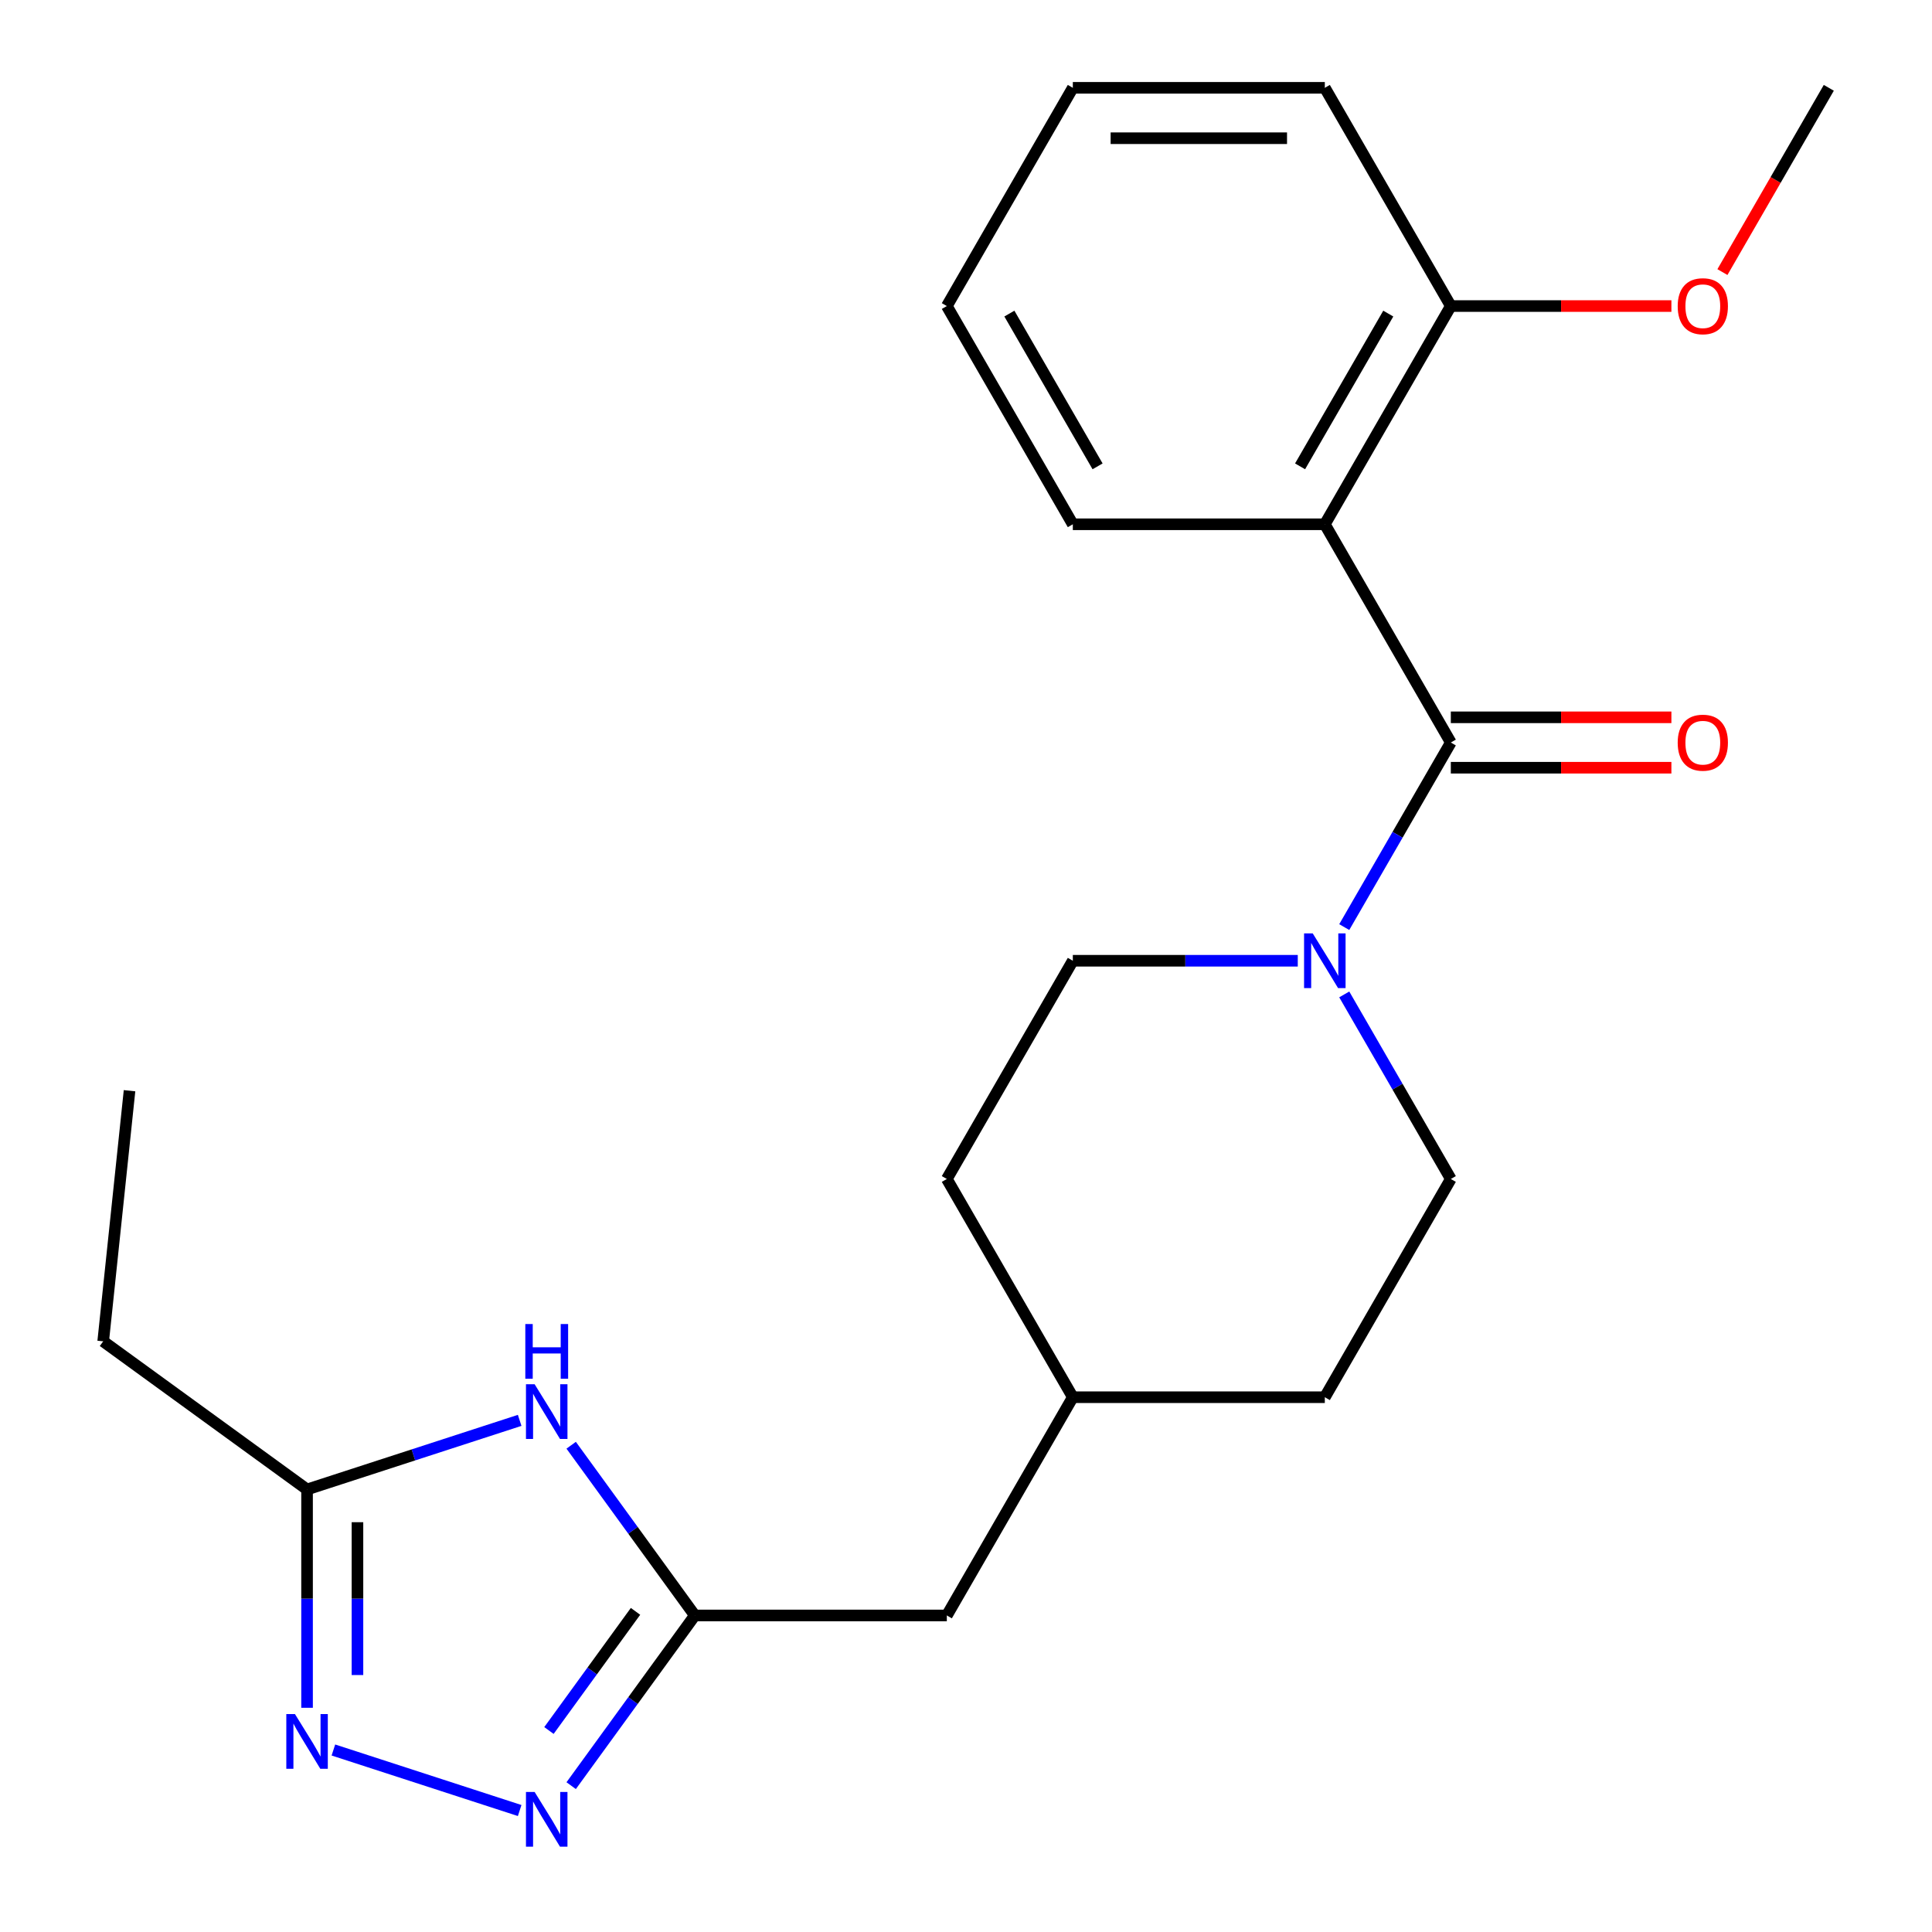 <?xml version='1.0' encoding='iso-8859-1'?>
<svg version='1.1' baseProfile='full'
              xmlns='http://www.w3.org/2000/svg'
                      xmlns:rdkit='http://www.rdkit.org/xml'
                      xmlns:xlink='http://www.w3.org/1999/xlink'
                  xml:space='preserve'
width='1000px' height='1000px' viewBox='0 0 1000 1000'>
<!-- END OF HEADER -->
<rect style='opacity:1.0;fill:#FFFFFF;stroke:none' width='1000' height='1000' x='0' y='0'> </rect>
<path class='bond-0' d='M 750.941,384.326 L 685.725,271.369' style='fill:none;fill-rule:evenodd;stroke:#000000;stroke-width:6px;stroke-linecap:butt;stroke-linejoin:miter;stroke-opacity:1' />
<path class='bond-1' d='M 750.941,384.326 L 723.362,432.094' style='fill:none;fill-rule:evenodd;stroke:#000000;stroke-width:6px;stroke-linecap:butt;stroke-linejoin:miter;stroke-opacity:1' />
<path class='bond-1' d='M 723.362,432.094 L 695.783,479.862' style='fill:none;fill-rule:evenodd;stroke:#0000FF;stroke-width:6px;stroke-linecap:butt;stroke-linejoin:miter;stroke-opacity:1' />
<path class='bond-2' d='M 750.941,397.369 L 808.027,397.369' style='fill:none;fill-rule:evenodd;stroke:#000000;stroke-width:6px;stroke-linecap:butt;stroke-linejoin:miter;stroke-opacity:1' />
<path class='bond-2' d='M 808.027,397.369 L 865.112,397.369' style='fill:none;fill-rule:evenodd;stroke:#FF0000;stroke-width:6px;stroke-linecap:butt;stroke-linejoin:miter;stroke-opacity:1' />
<path class='bond-2' d='M 750.941,371.283 L 808.027,371.283' style='fill:none;fill-rule:evenodd;stroke:#000000;stroke-width:6px;stroke-linecap:butt;stroke-linejoin:miter;stroke-opacity:1' />
<path class='bond-2' d='M 808.027,371.283 L 865.112,371.283' style='fill:none;fill-rule:evenodd;stroke:#FF0000;stroke-width:6px;stroke-linecap:butt;stroke-linejoin:miter;stroke-opacity:1' />
<path class='bond-3' d='M 685.725,271.369 L 750.941,158.412' style='fill:none;fill-rule:evenodd;stroke:#000000;stroke-width:6px;stroke-linecap:butt;stroke-linejoin:miter;stroke-opacity:1' />
<path class='bond-3' d='M 672.916,241.382 L 718.567,162.312' style='fill:none;fill-rule:evenodd;stroke:#000000;stroke-width:6px;stroke-linecap:butt;stroke-linejoin:miter;stroke-opacity:1' />
<path class='bond-4' d='M 685.725,271.369 L 555.294,271.369' style='fill:none;fill-rule:evenodd;stroke:#000000;stroke-width:6px;stroke-linecap:butt;stroke-linejoin:miter;stroke-opacity:1' />
<path class='bond-5' d='M 295.638,924.254 L 327.642,880.204' style='fill:none;fill-rule:evenodd;stroke:#0000FF;stroke-width:6px;stroke-linecap:butt;stroke-linejoin:miter;stroke-opacity:1' />
<path class='bond-5' d='M 327.642,880.204 L 359.646,836.154' style='fill:none;fill-rule:evenodd;stroke:#000000;stroke-width:6px;stroke-linecap:butt;stroke-linejoin:miter;stroke-opacity:1' />
<path class='bond-5' d='M 284.135,895.706 L 306.538,864.871' style='fill:none;fill-rule:evenodd;stroke:#0000FF;stroke-width:6px;stroke-linecap:butt;stroke-linejoin:miter;stroke-opacity:1' />
<path class='bond-5' d='M 306.538,864.871 L 328.941,834.036' style='fill:none;fill-rule:evenodd;stroke:#000000;stroke-width:6px;stroke-linecap:butt;stroke-linejoin:miter;stroke-opacity:1' />
<path class='bond-6' d='M 268.98,937.126 L 172.566,905.799' style='fill:none;fill-rule:evenodd;stroke:#0000FF;stroke-width:6px;stroke-linecap:butt;stroke-linejoin:miter;stroke-opacity:1' />
<path class='bond-7' d='M 158.933,883.949 L 158.933,827.444' style='fill:none;fill-rule:evenodd;stroke:#0000FF;stroke-width:6px;stroke-linecap:butt;stroke-linejoin:miter;stroke-opacity:1' />
<path class='bond-7' d='M 158.933,827.444 L 158.933,770.938' style='fill:none;fill-rule:evenodd;stroke:#000000;stroke-width:6px;stroke-linecap:butt;stroke-linejoin:miter;stroke-opacity:1' />
<path class='bond-7' d='M 185.019,866.997 L 185.019,827.444' style='fill:none;fill-rule:evenodd;stroke:#0000FF;stroke-width:6px;stroke-linecap:butt;stroke-linejoin:miter;stroke-opacity:1' />
<path class='bond-7' d='M 185.019,827.444 L 185.019,787.89' style='fill:none;fill-rule:evenodd;stroke:#000000;stroke-width:6px;stroke-linecap:butt;stroke-linejoin:miter;stroke-opacity:1' />
<path class='bond-8' d='M 295.638,748.053 L 327.642,792.104' style='fill:none;fill-rule:evenodd;stroke:#0000FF;stroke-width:6px;stroke-linecap:butt;stroke-linejoin:miter;stroke-opacity:1' />
<path class='bond-8' d='M 327.642,792.104 L 359.646,836.154' style='fill:none;fill-rule:evenodd;stroke:#000000;stroke-width:6px;stroke-linecap:butt;stroke-linejoin:miter;stroke-opacity:1' />
<path class='bond-9' d='M 268.98,735.182 L 213.956,753.06' style='fill:none;fill-rule:evenodd;stroke:#0000FF;stroke-width:6px;stroke-linecap:butt;stroke-linejoin:miter;stroke-opacity:1' />
<path class='bond-9' d='M 213.956,753.06 L 158.933,770.938' style='fill:none;fill-rule:evenodd;stroke:#000000;stroke-width:6px;stroke-linecap:butt;stroke-linejoin:miter;stroke-opacity:1' />
<path class='bond-10' d='M 671.725,497.283 L 613.509,497.283' style='fill:none;fill-rule:evenodd;stroke:#0000FF;stroke-width:6px;stroke-linecap:butt;stroke-linejoin:miter;stroke-opacity:1' />
<path class='bond-10' d='M 613.509,497.283 L 555.294,497.283' style='fill:none;fill-rule:evenodd;stroke:#000000;stroke-width:6px;stroke-linecap:butt;stroke-linejoin:miter;stroke-opacity:1' />
<path class='bond-11' d='M 695.783,514.704 L 723.362,562.472' style='fill:none;fill-rule:evenodd;stroke:#0000FF;stroke-width:6px;stroke-linecap:butt;stroke-linejoin:miter;stroke-opacity:1' />
<path class='bond-11' d='M 723.362,562.472 L 750.941,610.24' style='fill:none;fill-rule:evenodd;stroke:#000000;stroke-width:6px;stroke-linecap:butt;stroke-linejoin:miter;stroke-opacity:1' />
<path class='bond-12' d='M 359.646,836.154 L 490.078,836.154' style='fill:none;fill-rule:evenodd;stroke:#000000;stroke-width:6px;stroke-linecap:butt;stroke-linejoin:miter;stroke-opacity:1' />
<path class='bond-13' d='M 158.933,770.938 L 53.411,694.272' style='fill:none;fill-rule:evenodd;stroke:#000000;stroke-width:6px;stroke-linecap:butt;stroke-linejoin:miter;stroke-opacity:1' />
<path class='bond-14' d='M 750.941,158.412 L 808.027,158.412' style='fill:none;fill-rule:evenodd;stroke:#000000;stroke-width:6px;stroke-linecap:butt;stroke-linejoin:miter;stroke-opacity:1' />
<path class='bond-14' d='M 808.027,158.412 L 865.112,158.412' style='fill:none;fill-rule:evenodd;stroke:#FF0000;stroke-width:6px;stroke-linecap:butt;stroke-linejoin:miter;stroke-opacity:1' />
<path class='bond-15' d='M 750.941,158.412 L 685.725,45.455' style='fill:none;fill-rule:evenodd;stroke:#000000;stroke-width:6px;stroke-linecap:butt;stroke-linejoin:miter;stroke-opacity:1' />
<path class='bond-16' d='M 555.294,497.283 L 490.078,610.24' style='fill:none;fill-rule:evenodd;stroke:#000000;stroke-width:6px;stroke-linecap:butt;stroke-linejoin:miter;stroke-opacity:1' />
<path class='bond-17' d='M 750.941,610.24 L 685.725,723.197' style='fill:none;fill-rule:evenodd;stroke:#000000;stroke-width:6px;stroke-linecap:butt;stroke-linejoin:miter;stroke-opacity:1' />
<path class='bond-18' d='M 490.078,836.154 L 555.294,723.197' style='fill:none;fill-rule:evenodd;stroke:#000000;stroke-width:6px;stroke-linecap:butt;stroke-linejoin:miter;stroke-opacity:1' />
<path class='bond-19' d='M 555.294,271.369 L 490.078,158.412' style='fill:none;fill-rule:evenodd;stroke:#000000;stroke-width:6px;stroke-linecap:butt;stroke-linejoin:miter;stroke-opacity:1' />
<path class='bond-19' d='M 568.103,241.382 L 522.452,162.312' style='fill:none;fill-rule:evenodd;stroke:#000000;stroke-width:6px;stroke-linecap:butt;stroke-linejoin:miter;stroke-opacity:1' />
<path class='bond-20' d='M 685.725,723.197 L 555.294,723.197' style='fill:none;fill-rule:evenodd;stroke:#000000;stroke-width:6px;stroke-linecap:butt;stroke-linejoin:miter;stroke-opacity:1' />
<path class='bond-21' d='M 490.078,610.24 L 555.294,723.197' style='fill:none;fill-rule:evenodd;stroke:#000000;stroke-width:6px;stroke-linecap:butt;stroke-linejoin:miter;stroke-opacity:1' />
<path class='bond-22' d='M 891.523,140.831 L 919.056,93.143' style='fill:none;fill-rule:evenodd;stroke:#FF0000;stroke-width:6px;stroke-linecap:butt;stroke-linejoin:miter;stroke-opacity:1' />
<path class='bond-22' d='M 919.056,93.143 L 946.588,45.455' style='fill:none;fill-rule:evenodd;stroke:#000000;stroke-width:6px;stroke-linecap:butt;stroke-linejoin:miter;stroke-opacity:1' />
<path class='bond-23' d='M 53.411,694.272 L 67.045,564.555' style='fill:none;fill-rule:evenodd;stroke:#000000;stroke-width:6px;stroke-linecap:butt;stroke-linejoin:miter;stroke-opacity:1' />
<path class='bond-24' d='M 685.725,45.455 L 555.294,45.455' style='fill:none;fill-rule:evenodd;stroke:#000000;stroke-width:6px;stroke-linecap:butt;stroke-linejoin:miter;stroke-opacity:1' />
<path class='bond-24' d='M 666.161,71.541 L 574.859,71.541' style='fill:none;fill-rule:evenodd;stroke:#000000;stroke-width:6px;stroke-linecap:butt;stroke-linejoin:miter;stroke-opacity:1' />
<path class='bond-25' d='M 490.078,158.412 L 555.294,45.455' style='fill:none;fill-rule:evenodd;stroke:#000000;stroke-width:6px;stroke-linecap:butt;stroke-linejoin:miter;stroke-opacity:1' />
<path  class='atom-2' d='M 276.721 927.515
L 286.001 942.515
Q 286.921 943.995, 288.401 946.675
Q 289.881 949.355, 289.961 949.515
L 289.961 927.515
L 293.721 927.515
L 293.721 955.835
L 289.841 955.835
L 279.881 939.435
Q 278.721 937.515, 277.481 935.315
Q 276.281 933.115, 275.921 932.435
L 275.921 955.835
L 272.241 955.835
L 272.241 927.515
L 276.721 927.515
' fill='#0000FF'/>
<path  class='atom-3' d='M 152.673 887.21
L 161.953 902.21
Q 162.873 903.69, 164.353 906.37
Q 165.833 909.05, 165.913 909.21
L 165.913 887.21
L 169.673 887.21
L 169.673 915.53
L 165.793 915.53
L 155.833 899.13
Q 154.673 897.21, 153.433 895.01
Q 152.233 892.81, 151.873 892.13
L 151.873 915.53
L 148.193 915.53
L 148.193 887.21
L 152.673 887.21
' fill='#0000FF'/>
<path  class='atom-4' d='M 276.721 716.473
L 286.001 731.473
Q 286.921 732.953, 288.401 735.633
Q 289.881 738.313, 289.961 738.473
L 289.961 716.473
L 293.721 716.473
L 293.721 744.793
L 289.841 744.793
L 279.881 728.393
Q 278.721 726.473, 277.481 724.273
Q 276.281 722.073, 275.921 721.393
L 275.921 744.793
L 272.241 744.793
L 272.241 716.473
L 276.721 716.473
' fill='#0000FF'/>
<path  class='atom-4' d='M 271.901 685.321
L 275.741 685.321
L 275.741 697.361
L 290.221 697.361
L 290.221 685.321
L 294.061 685.321
L 294.061 713.641
L 290.221 713.641
L 290.221 700.561
L 275.741 700.561
L 275.741 713.641
L 271.901 713.641
L 271.901 685.321
' fill='#0000FF'/>
<path  class='atom-5' d='M 679.465 483.123
L 688.745 498.123
Q 689.665 499.603, 691.145 502.283
Q 692.625 504.963, 692.705 505.123
L 692.705 483.123
L 696.465 483.123
L 696.465 511.443
L 692.585 511.443
L 682.625 495.043
Q 681.465 493.123, 680.225 490.923
Q 679.025 488.723, 678.665 488.043
L 678.665 511.443
L 674.985 511.443
L 674.985 483.123
L 679.465 483.123
' fill='#0000FF'/>
<path  class='atom-9' d='M 868.373 384.406
Q 868.373 377.606, 871.733 373.806
Q 875.093 370.006, 881.373 370.006
Q 887.653 370.006, 891.013 373.806
Q 894.373 377.606, 894.373 384.406
Q 894.373 391.286, 890.973 395.206
Q 887.573 399.086, 881.373 399.086
Q 875.133 399.086, 871.733 395.206
Q 868.373 391.326, 868.373 384.406
M 881.373 395.886
Q 885.693 395.886, 888.013 393.006
Q 890.373 390.086, 890.373 384.406
Q 890.373 378.846, 888.013 376.046
Q 885.693 373.206, 881.373 373.206
Q 877.053 373.206, 874.693 376.006
Q 872.373 378.806, 872.373 384.406
Q 872.373 390.126, 874.693 393.006
Q 877.053 395.886, 881.373 395.886
' fill='#FF0000'/>
<path  class='atom-17' d='M 868.373 158.492
Q 868.373 151.692, 871.733 147.892
Q 875.093 144.092, 881.373 144.092
Q 887.653 144.092, 891.013 147.892
Q 894.373 151.692, 894.373 158.492
Q 894.373 165.372, 890.973 169.292
Q 887.573 173.172, 881.373 173.172
Q 875.133 173.172, 871.733 169.292
Q 868.373 165.412, 868.373 158.492
M 881.373 169.972
Q 885.693 169.972, 888.013 167.092
Q 890.373 164.172, 890.373 158.492
Q 890.373 152.932, 888.013 150.132
Q 885.693 147.292, 881.373 147.292
Q 877.053 147.292, 874.693 150.092
Q 872.373 152.892, 872.373 158.492
Q 872.373 164.212, 874.693 167.092
Q 877.053 169.972, 881.373 169.972
' fill='#FF0000'/>
</svg>
